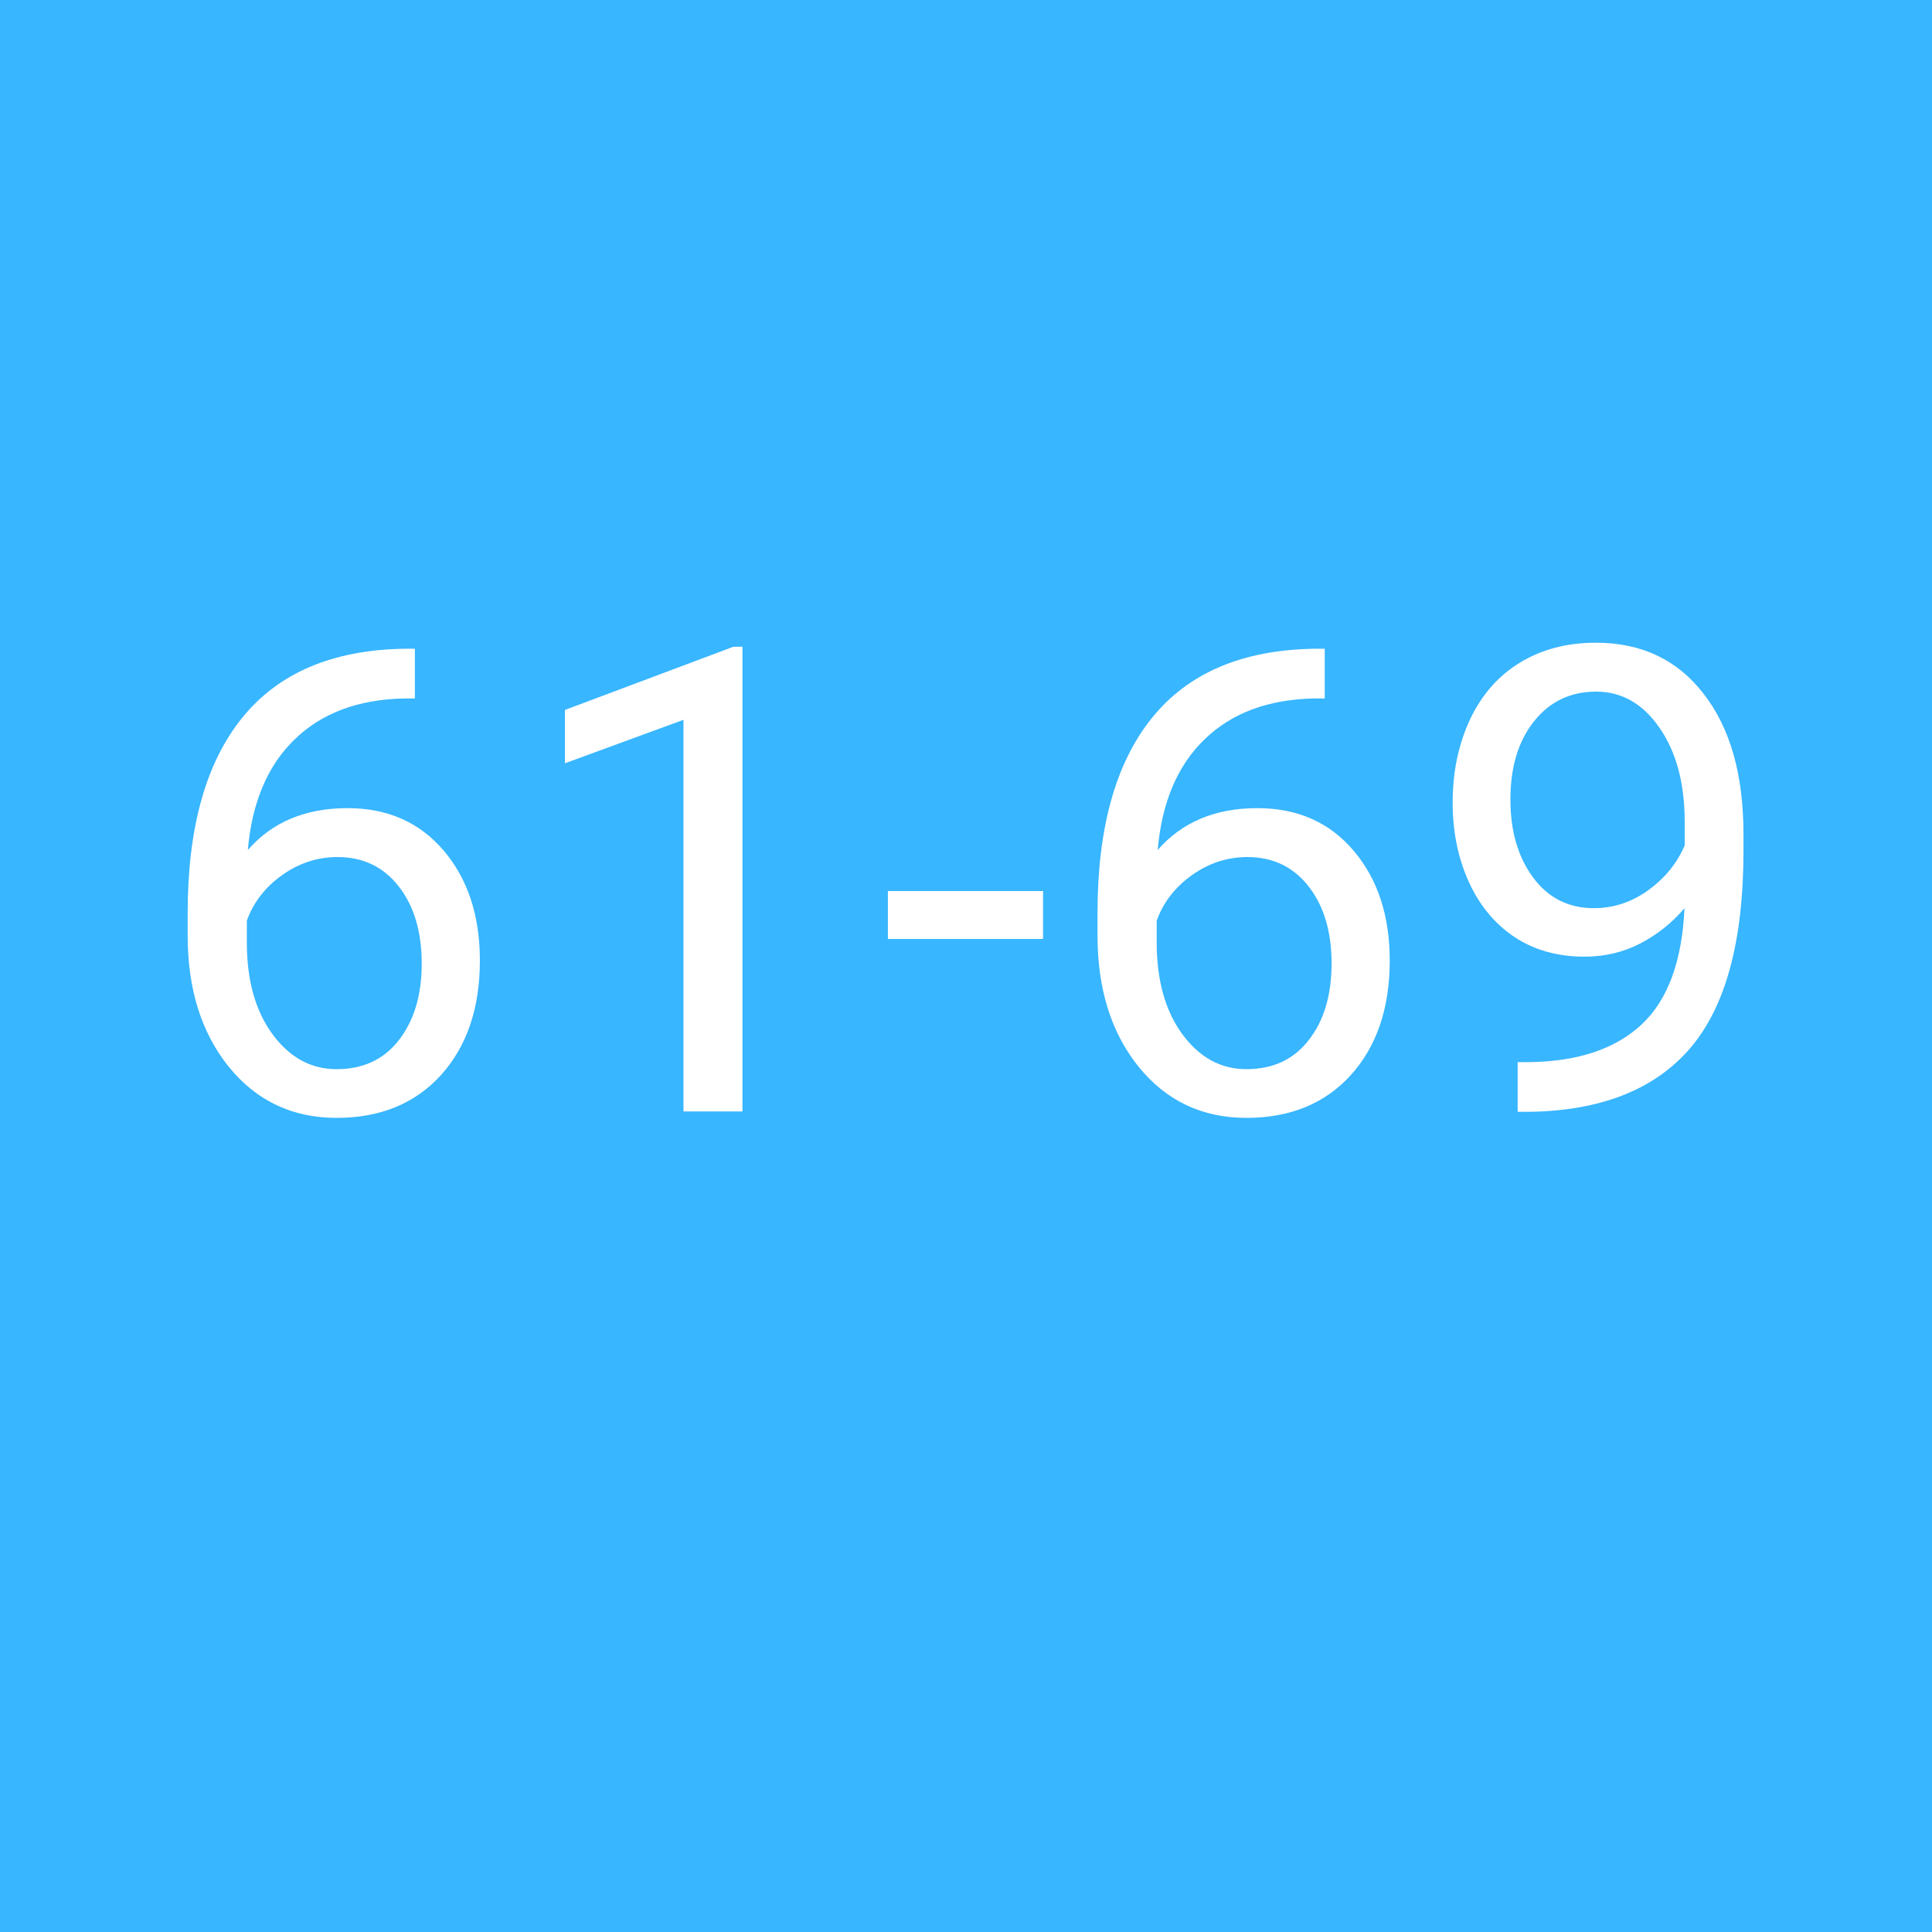 <svg xmlns="http://www.w3.org/2000/svg" xmlns:xlink="http://www.w3.org/1999/xlink" width="200" viewBox="0 0 150 150" height="200" preserveAspectRatio="xMidYMid meet"><defs><g></g></defs><rect x="-15" width="180" fill="#ffffff" y="-15" height="180" fill-opacity="1"></rect><rect x="-15" width="180" fill="#38b6ff" y="-15" height="180" fill-opacity="1"></rect><g fill="#ffffff" fill-opacity="1"><g transform="translate(11.32, 86.291)"><g><path d="M 20.891 -35.922 L 20.891 -32.062 L 20.047 -32.062 C 16.492 -31.988 13.664 -30.93 11.562 -28.891 C 9.457 -26.859 8.242 -23.992 7.922 -20.297 C 9.805 -22.461 12.383 -23.547 15.656 -23.547 C 18.781 -23.547 21.273 -22.441 23.141 -20.234 C 25.004 -18.035 25.938 -15.195 25.938 -11.719 C 25.938 -8.02 24.93 -5.055 22.922 -2.828 C 20.91 -0.609 18.207 0.5 14.812 0.5 C 11.383 0.5 8.598 -0.816 6.453 -3.453 C 4.316 -6.098 3.25 -9.5 3.25 -13.656 L 3.25 -15.406 C 3.25 -22.02 4.66 -27.07 7.484 -30.562 C 10.305 -34.051 14.504 -35.836 20.078 -35.922 Z M 14.891 -19.75 C 13.328 -19.75 11.891 -19.281 10.578 -18.344 C 9.266 -17.406 8.352 -16.227 7.844 -14.812 L 7.844 -13.141 C 7.844 -10.18 8.508 -7.797 9.844 -5.984 C 11.176 -4.18 12.832 -3.281 14.812 -3.281 C 16.875 -3.281 18.488 -4.035 19.656 -5.547 C 20.832 -7.055 21.422 -9.035 21.422 -11.484 C 21.422 -13.953 20.828 -15.945 19.641 -17.469 C 18.453 -18.988 16.867 -19.75 14.891 -19.75 Z M 14.891 -19.75 "></path></g></g></g><g fill="#ffffff" fill-opacity="1"><g transform="translate(39.675, 86.291)"><g><path d="M 17.969 0 L 13.391 0 L 13.391 -30.406 L 4.188 -27.031 L 4.188 -31.172 L 17.266 -36.078 L 17.969 -36.078 Z M 17.969 0 "></path></g></g></g><g fill="#ffffff" fill-opacity="1"><g transform="translate(68.03, 86.291)"><g><path d="M 12.953 -13.391 L 0.906 -13.391 L 0.906 -17.109 L 12.953 -17.109 Z M 12.953 -13.391 "></path></g></g></g><g fill="#ffffff" fill-opacity="1"><g transform="translate(81.961, 86.291)"><g><path d="M 20.891 -35.922 L 20.891 -32.062 L 20.047 -32.062 C 16.492 -31.988 13.664 -30.93 11.562 -28.891 C 9.457 -26.859 8.242 -23.992 7.922 -20.297 C 9.805 -22.461 12.383 -23.547 15.656 -23.547 C 18.781 -23.547 21.273 -22.441 23.141 -20.234 C 25.004 -18.035 25.938 -15.195 25.938 -11.719 C 25.938 -8.02 24.93 -5.055 22.922 -2.828 C 20.91 -0.609 18.207 0.5 14.812 0.5 C 11.383 0.5 8.598 -0.816 6.453 -3.453 C 4.316 -6.098 3.25 -9.5 3.25 -13.656 L 3.25 -15.406 C 3.25 -22.02 4.66 -27.07 7.484 -30.562 C 10.305 -34.051 14.504 -35.836 20.078 -35.922 Z M 14.891 -19.75 C 13.328 -19.75 11.891 -19.281 10.578 -18.344 C 9.266 -17.406 8.352 -16.227 7.844 -14.812 L 7.844 -13.141 C 7.844 -10.18 8.508 -7.797 9.844 -5.984 C 11.176 -4.18 12.832 -3.281 14.812 -3.281 C 16.875 -3.281 18.488 -4.035 19.656 -5.547 C 20.832 -7.055 21.422 -9.035 21.422 -11.484 C 21.422 -13.953 20.828 -15.945 19.641 -17.469 C 18.453 -18.988 16.867 -19.75 14.891 -19.75 Z M 14.891 -19.75 "></path></g></g></g><g fill="#ffffff" fill-opacity="1"><g transform="translate(110.315, 86.291)"><g><path d="M 20.469 -15.781 C 19.508 -14.645 18.367 -13.734 17.047 -13.047 C 15.723 -12.359 14.273 -12.016 12.703 -12.016 C 10.629 -12.016 8.82 -12.52 7.281 -13.531 C 5.75 -14.551 4.562 -15.984 3.719 -17.828 C 2.883 -19.68 2.469 -21.727 2.469 -23.969 C 2.469 -26.363 2.922 -28.523 3.828 -30.453 C 4.742 -32.379 6.039 -33.848 7.719 -34.859 C 9.395 -35.879 11.352 -36.391 13.594 -36.391 C 17.133 -36.391 19.926 -35.062 21.969 -32.406 C 24.02 -29.758 25.047 -26.141 25.047 -21.547 L 25.047 -20.219 C 25.047 -13.227 23.664 -8.125 20.906 -4.906 C 18.145 -1.695 13.977 -0.051 8.406 0.031 L 7.516 0.031 L 7.516 -3.828 L 8.484 -3.828 C 12.242 -3.891 15.133 -4.867 17.156 -6.766 C 19.176 -8.66 20.281 -11.664 20.469 -15.781 Z M 13.438 -15.781 C 14.969 -15.781 16.379 -16.25 17.672 -17.188 C 18.961 -18.125 19.898 -19.281 20.484 -20.656 L 20.484 -22.484 C 20.484 -25.473 19.832 -27.906 18.531 -29.781 C 17.238 -31.656 15.598 -32.594 13.609 -32.594 C 11.609 -32.594 10 -31.82 8.781 -30.281 C 7.562 -28.75 6.953 -26.727 6.953 -24.219 C 6.953 -21.77 7.539 -19.75 8.719 -18.156 C 9.895 -16.57 11.469 -15.781 13.438 -15.781 Z M 13.438 -15.781 "></path></g></g></g></svg>